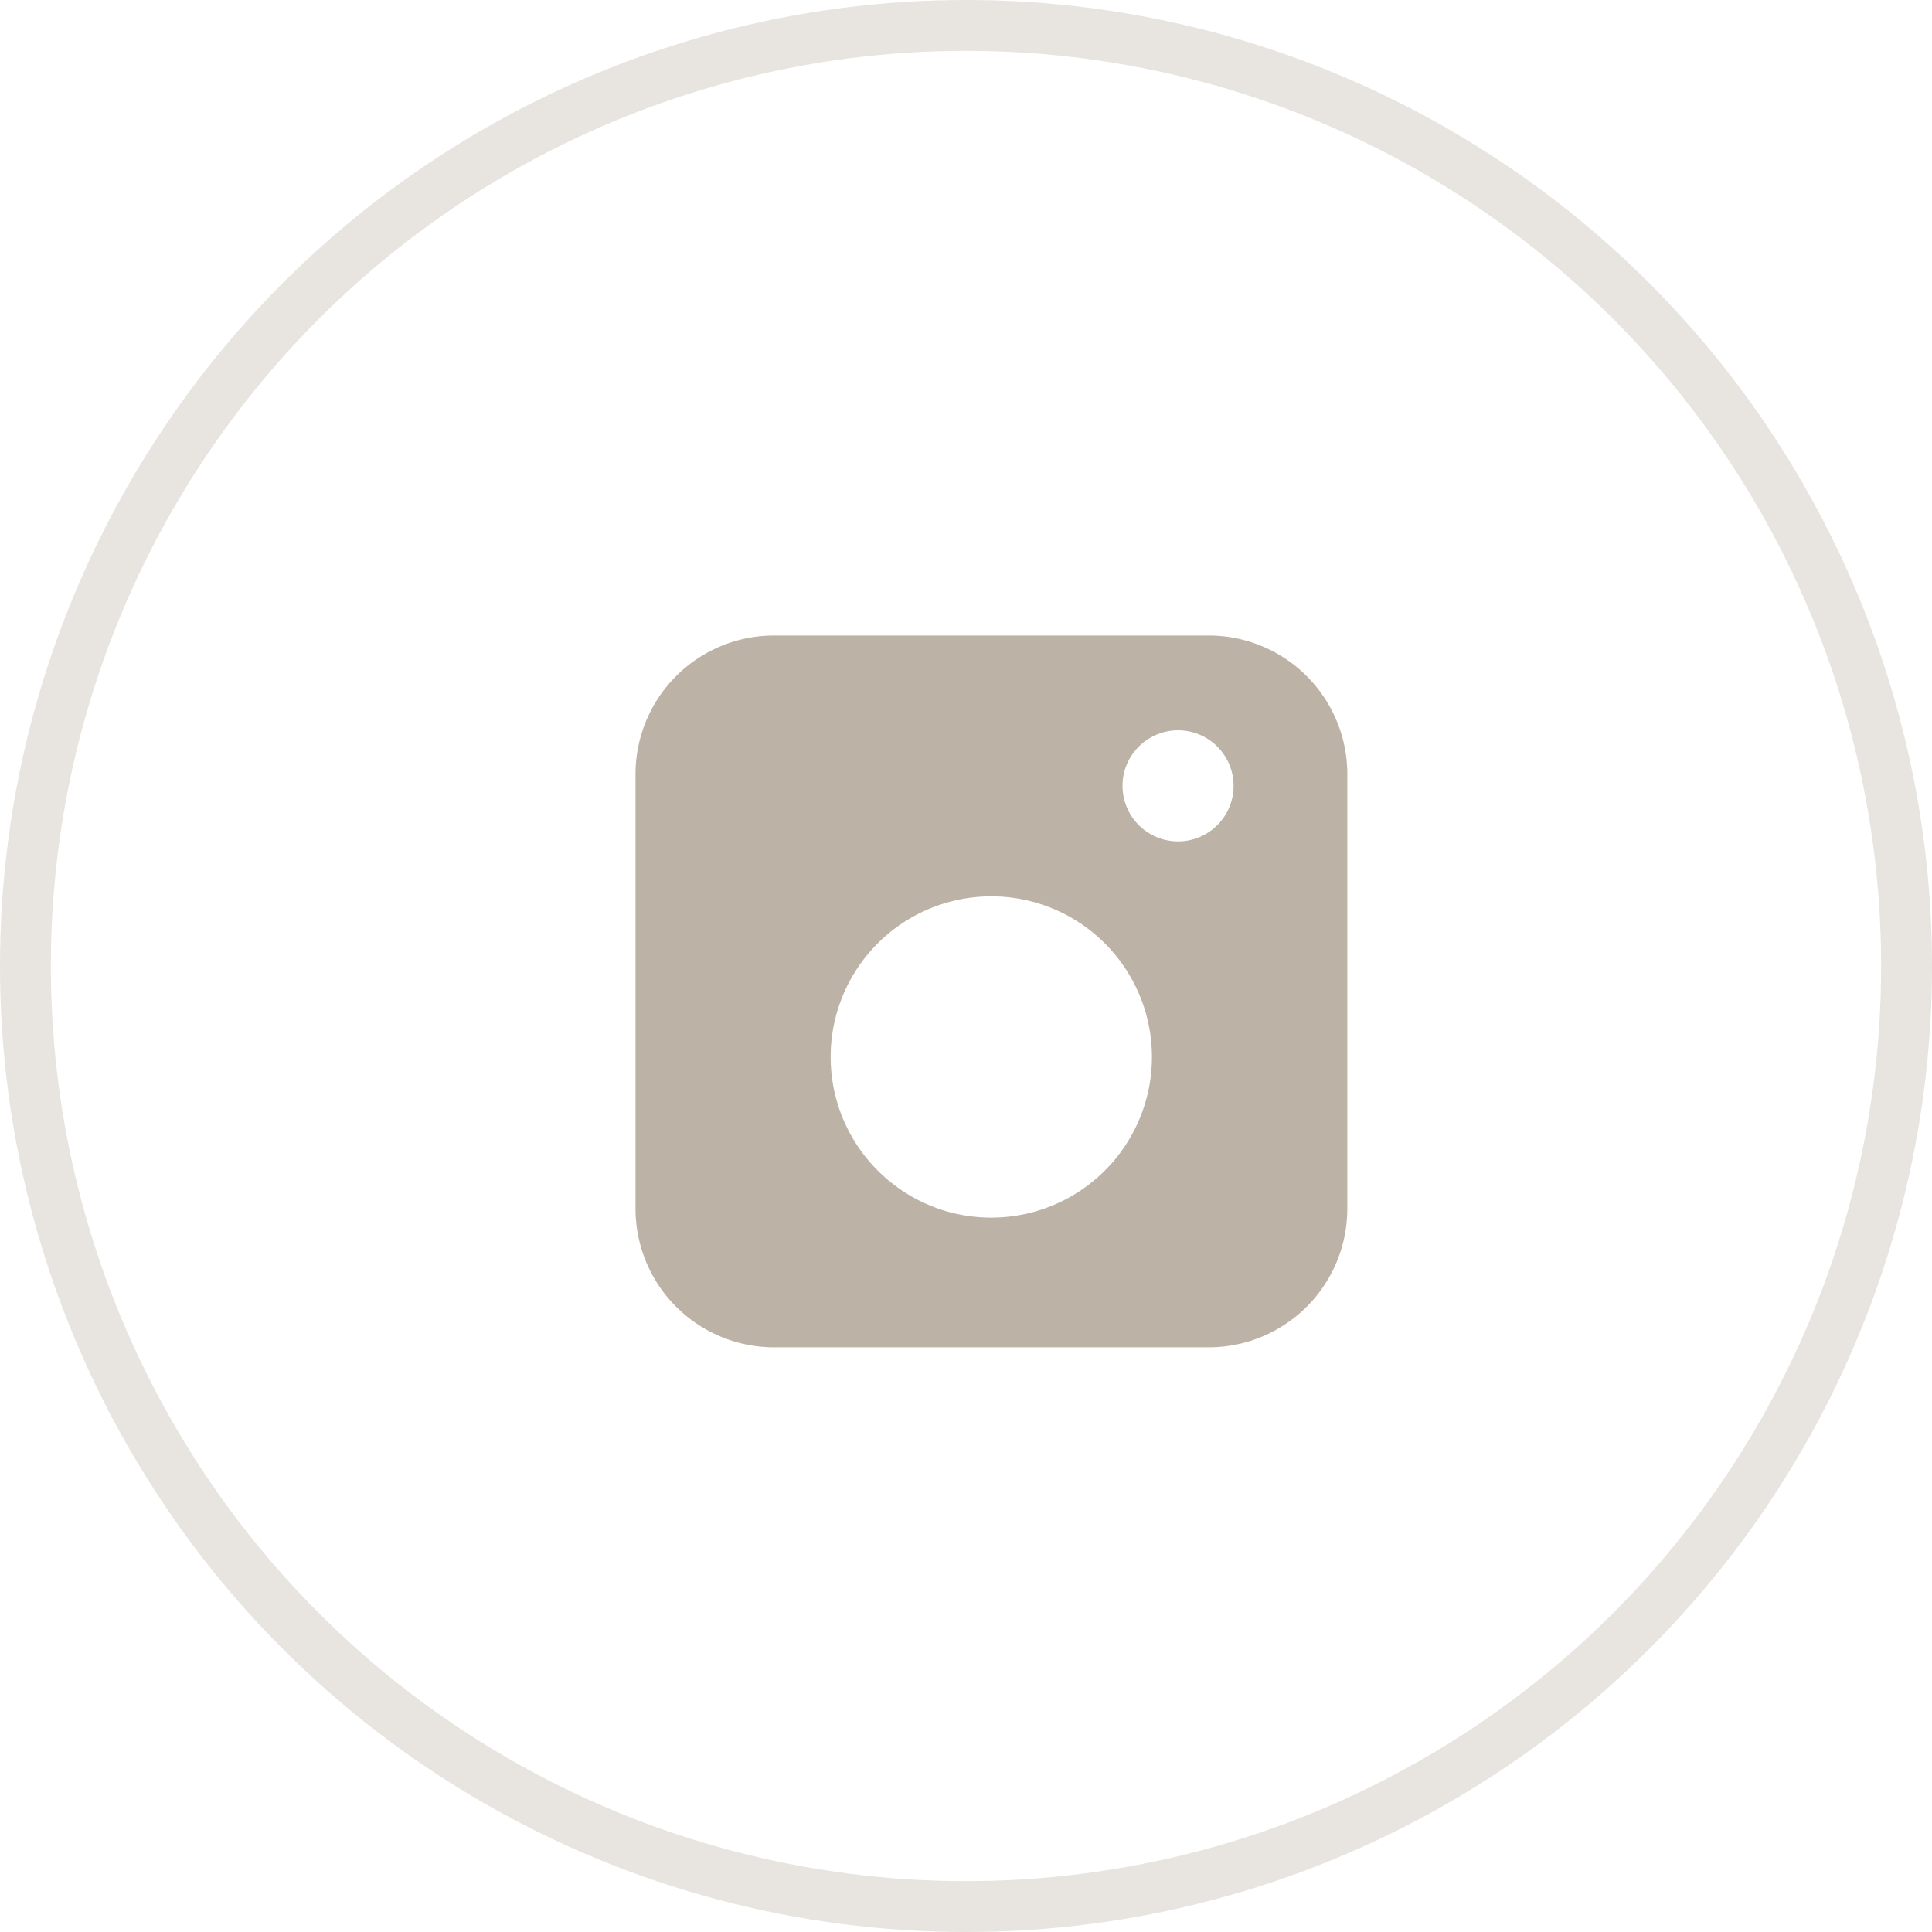 <svg xmlns="http://www.w3.org/2000/svg" width="38" height="38" viewBox="0 0 38 38">
  <g id="Group_2" data-name="Group 2" transform="translate(-1330.5 -101.5)">
    <circle id="Oval_Copy" data-name="Oval Copy" cx="18.5" cy="18.5" r="18.5" transform="translate(1331 102)" fill="none" stroke="#bcb2a6" stroke-miterlimit="10" stroke-width="1" opacity="0.35"/>
    <path id="Fill_7" data-name="Fill 7" d="M11.276,14H2.723A2.726,2.726,0,0,1,0,11.278V2.722A2.725,2.725,0,0,1,2.723,0h8.554A2.726,2.726,0,0,1,14,2.722v8.556A2.726,2.726,0,0,1,11.276,14ZM7,5.13a3.159,3.159,0,0,0-1.854,5.719,3.136,3.136,0,0,0,1.849.6A3.159,3.159,0,1,0,7,5.13Zm3.671-3.266a1.1,1.1,0,0,0-.885.452,1.084,1.084,0,0,0-.207.638,1.092,1.092,0,0,0,1.977.643,1.093,1.093,0,0,0-.885-1.733Z" transform="translate(1343 114)" fill="#bcb2a6"/>
  </g>
</svg>
